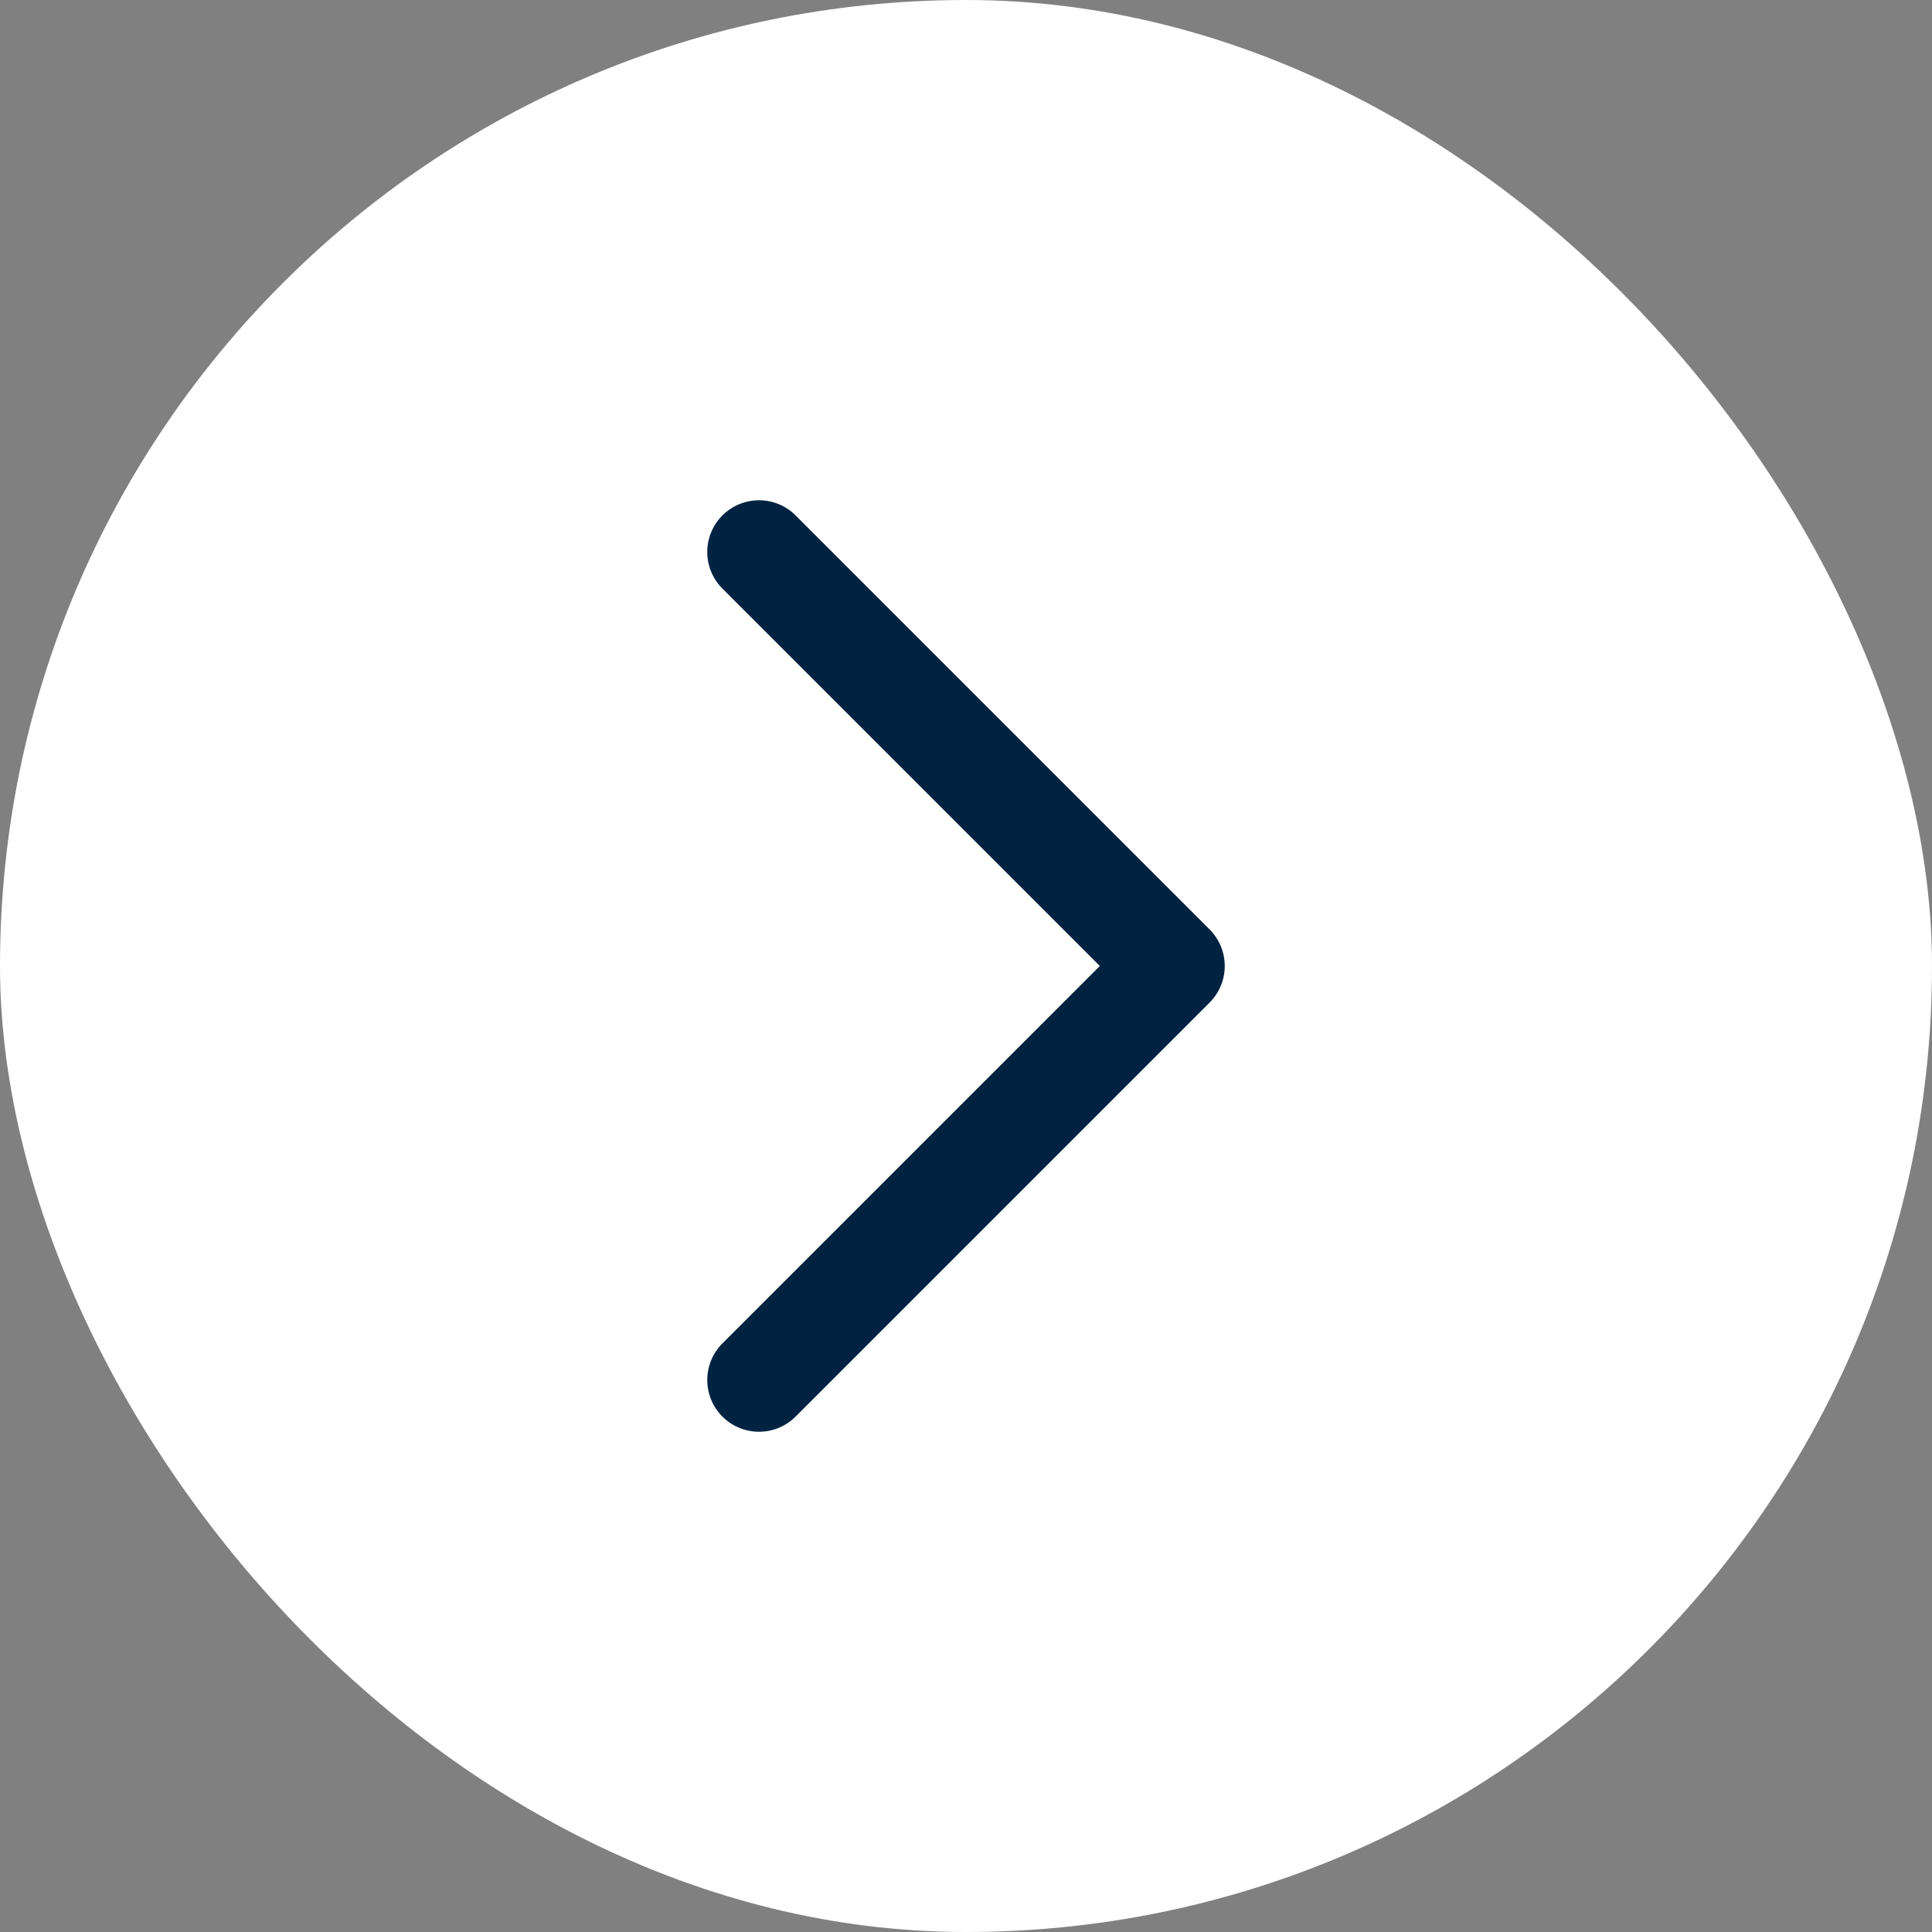 <svg width="28" height="28" viewBox="0 0 28 28" fill="none" xmlns="http://www.w3.org/2000/svg">
<rect x="0" y="0" width="28" height="28" fill="#808080" stroke="none"/>
<rect width="28" height="28" rx="14" fill="white"/>
<path d="M11 20L17 14L11 8" stroke="#002341" stroke-width="1.5" stroke-linecap="round" stroke-linejoin="round"/>
</svg>
